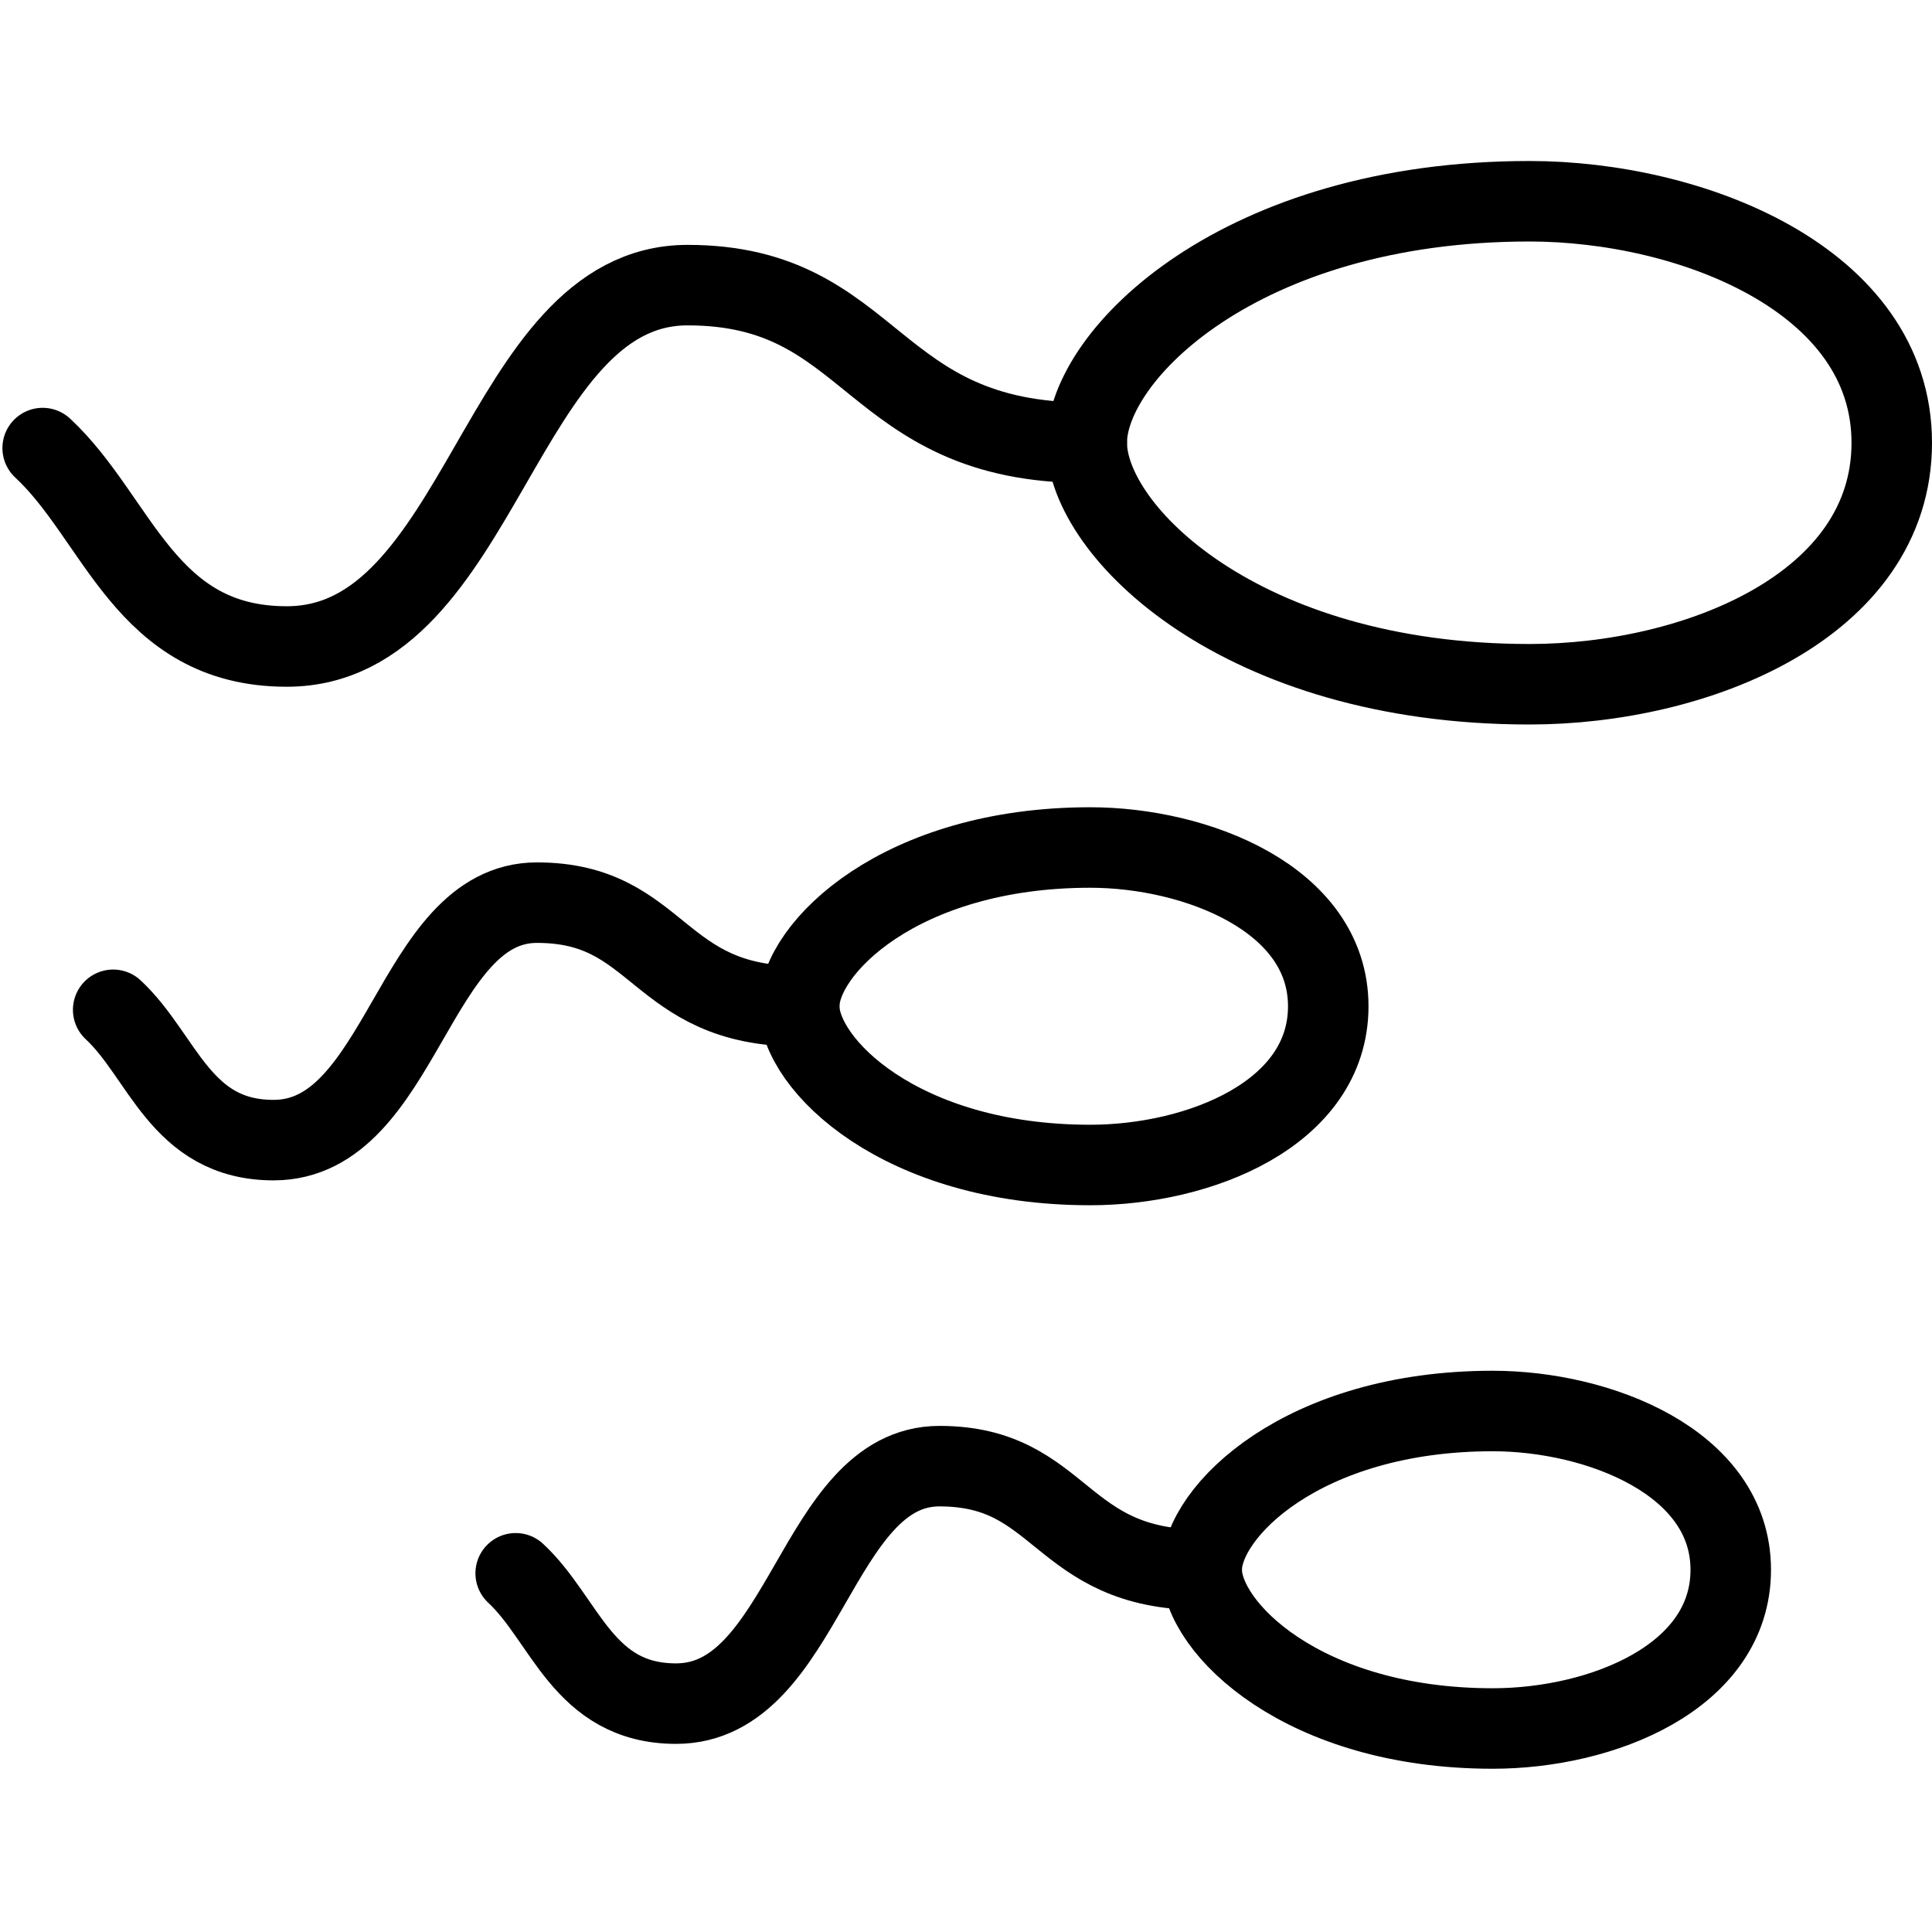 <?xml version="1.0" encoding="utf-8"?>
<!-- Generator: Adobe Illustrator 16.0.3, SVG Export Plug-In . SVG Version: 6.00 Build 0)  -->
<!DOCTYPE svg PUBLIC "-//W3C//DTD SVG 1.1//EN" "http://www.w3.org/Graphics/SVG/1.1/DTD/svg11.dtd">
<svg version="1.1" xmlns="http://www.w3.org/2000/svg" xmlns:xlink="http://www.w3.org/1999/xlink" x="0px" y="0px" width="24px"
	 height="24px" viewBox="0 0 24 24" enable-background="new 0 0 24 24" xml:space="preserve">
<g id="Outline_Icons">
	<g>
		<g>
			<path fill="none" stroke="#000000" stroke-linejoin="round" stroke-miterlimit="10" d="M19,8.5c-3.59,0-5.5-1.906-5.5-3
				s1.91-3,5.5-3c2,0,4.5,0.969,4.5,3S21.062,8.5,19,8.5z"/>
			<path fill="none" stroke="#000000" stroke-linecap="round" stroke-linejoin="round" stroke-miterlimit="10" d="M13.5,5.5
				c-2.719,0-2.615-1.958-4.959-1.958S6,8.031,3.562,8.031c-1.764,0-2.088-1.587-3.032-2.465"/>
		</g>
		<g>
			<path fill="none" stroke="#000000" stroke-linejoin="round" stroke-miterlimit="10" d="M18.543,21.472
				c-2.359,0-3.615-1.253-3.615-1.972s1.256-1.972,3.615-1.972c1.314,0,2.957,0.637,2.957,1.972S19.898,21.472,18.543,21.472z"/>
			<path fill="none" stroke="#000000" stroke-linecap="round" stroke-linejoin="round" stroke-miterlimit="10" d="M14.928,19.5
				c-1.786,0-1.717-1.287-3.258-1.287c-1.54,0-1.67,2.95-3.271,2.95c-1.16,0-1.373-1.043-1.993-1.619"/>
		</g>
		<g>
			<path fill="none" stroke="#000000" stroke-linejoin="round" stroke-miterlimit="10" d="M13.543,14.472
				c-2.359,0-3.615-1.253-3.615-1.972s1.256-1.972,3.615-1.972c1.314,0,2.957,0.637,2.957,1.972S14.898,14.472,13.543,14.472z"/>
			<path fill="none" stroke="#000000" stroke-linecap="round" stroke-linejoin="round" stroke-miterlimit="10" d="M9.928,12.5
				c-1.786,0-1.717-1.287-3.258-1.287c-1.54,0-1.67,2.95-3.271,2.95c-1.16,0-1.373-1.043-1.993-1.619"/>
		</g>
	</g>
</g>
<g id="invisible_shape">
	<rect fill="none" width="24" height="24"/>
</g>
</svg>

